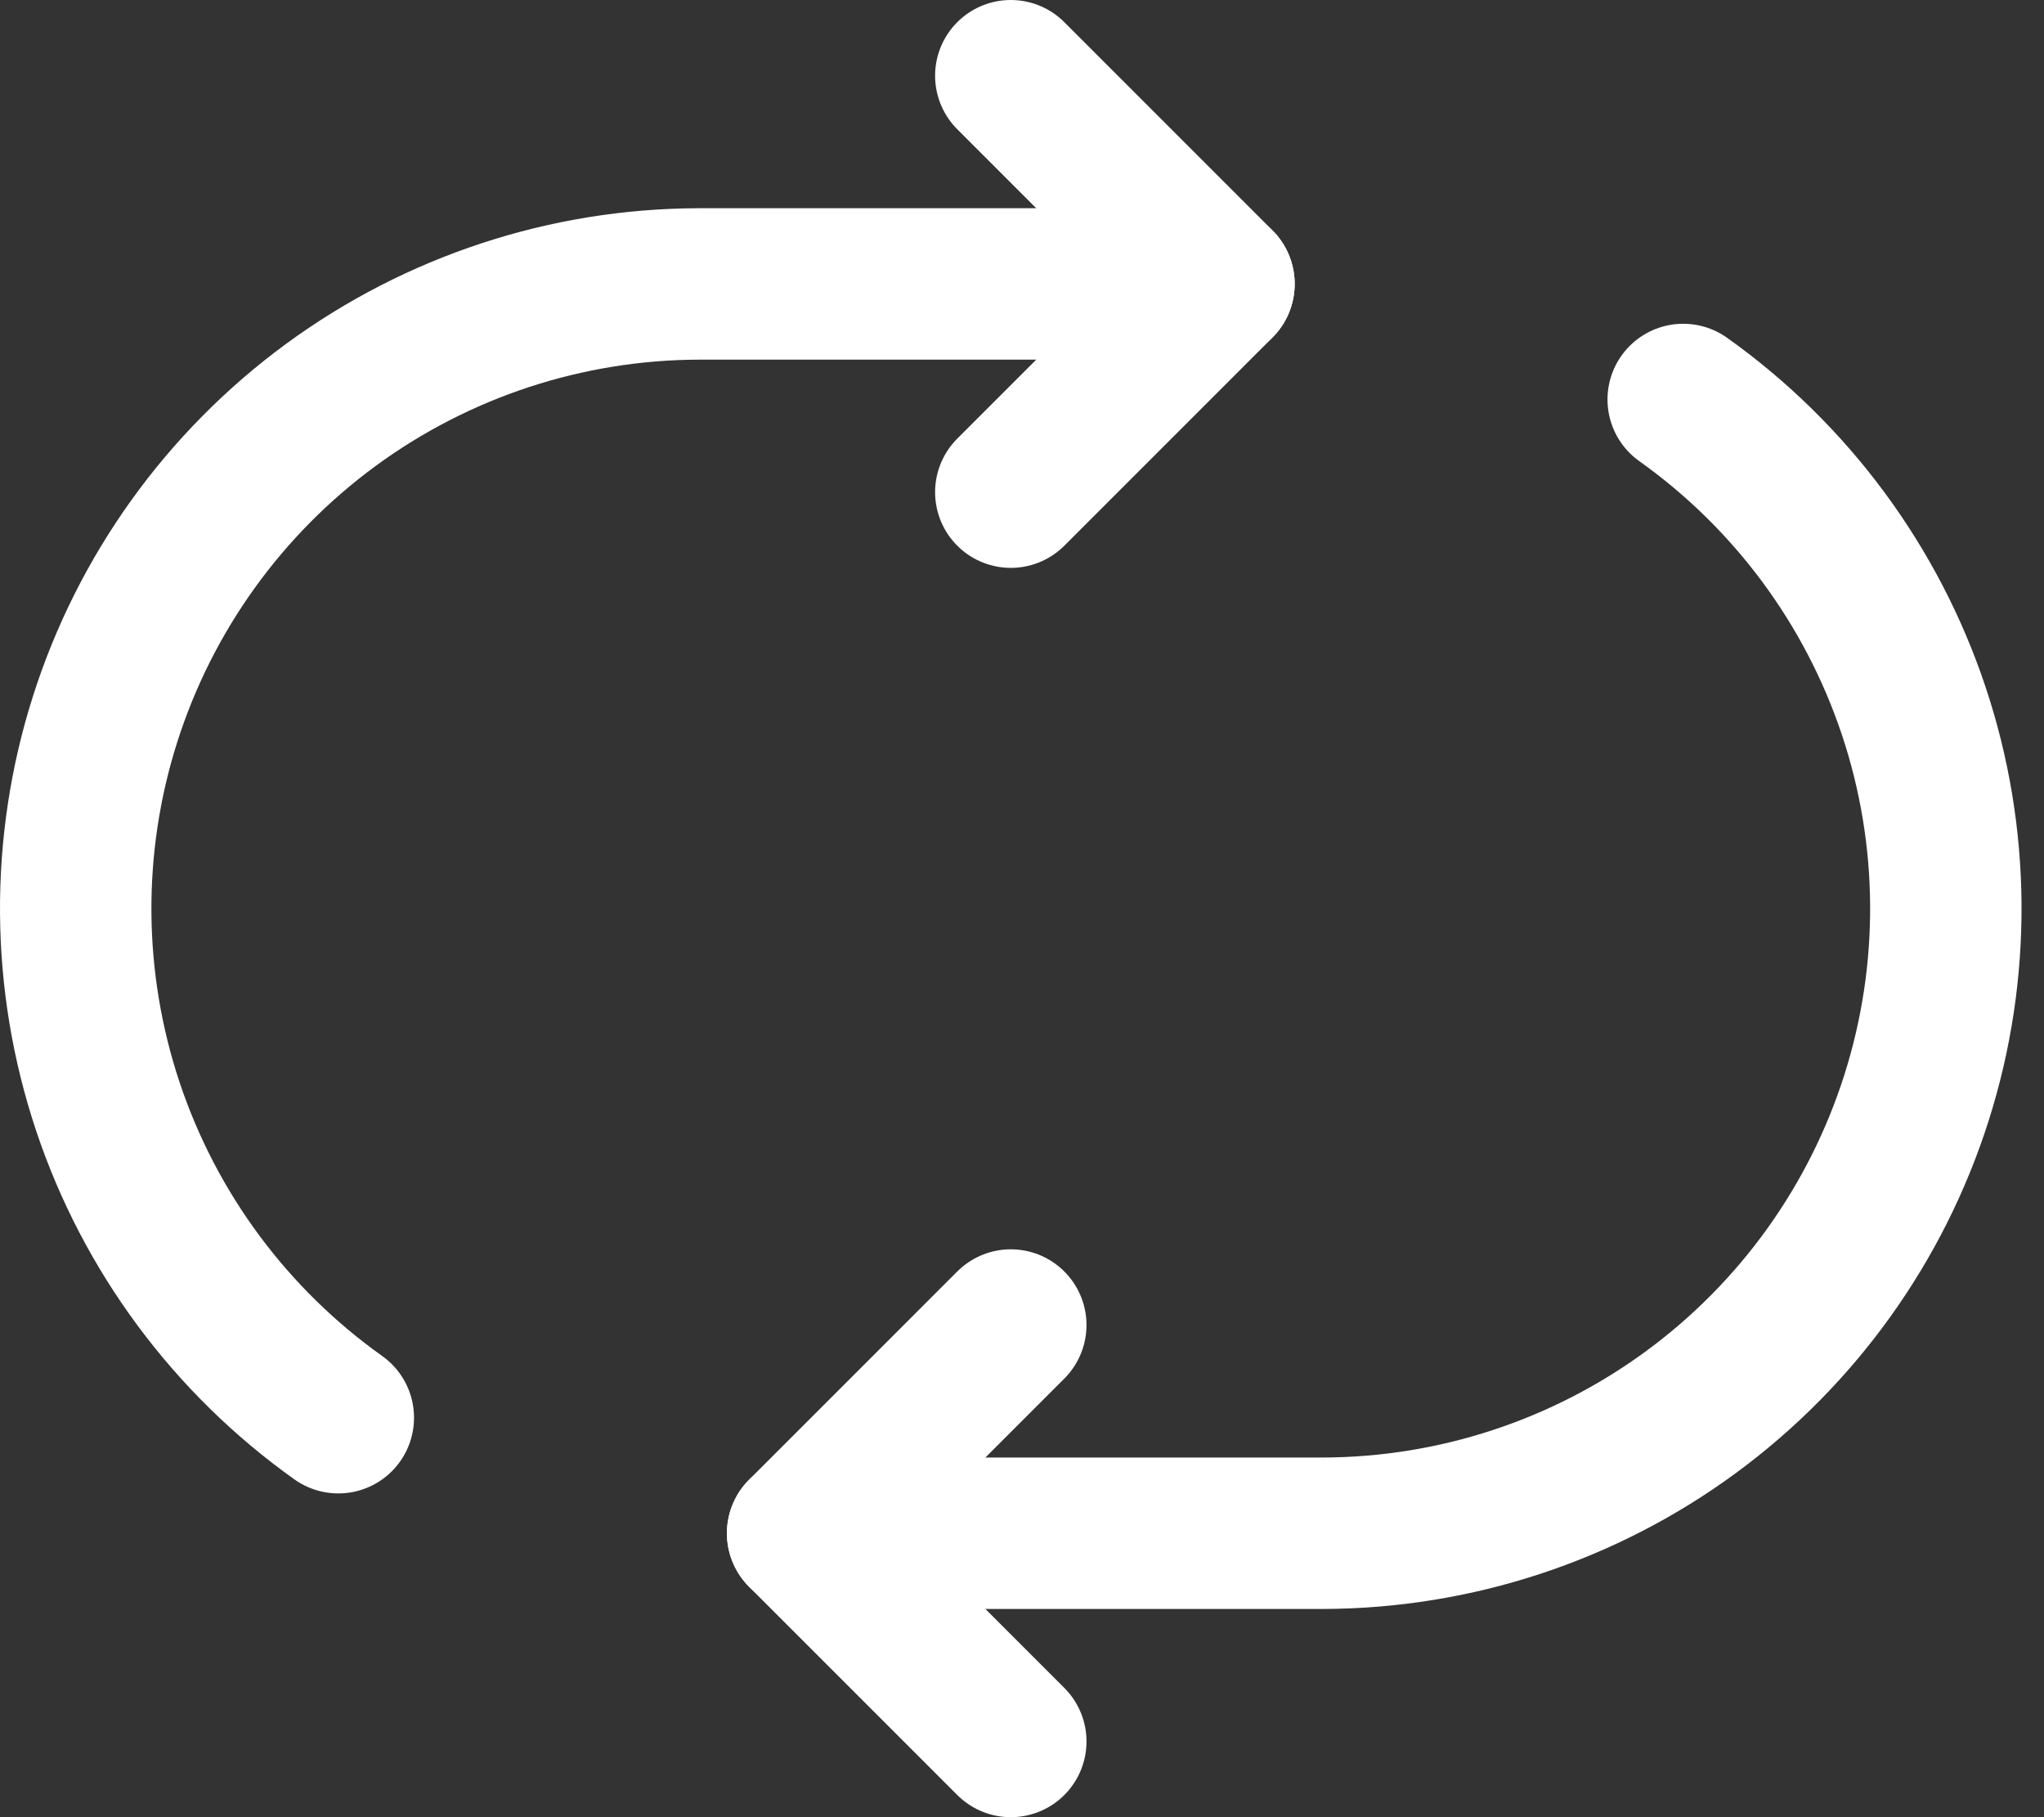 <svg width="27" height="24" viewBox="0 0 27 24" fill="none" xmlns="http://www.w3.org/2000/svg">
<rect x="0" y="0" width="27" height="24" fill="#333333" stroke="none"/>
<g id="Group 427319341">
<path id="primary" d="M22.234 5.276C23.658 6.289 24.724 7.728 25.278 9.385C25.832 11.042 25.845 12.833 25.316 14.498C24.787 16.164 23.743 17.618 22.334 18.652C20.925 19.686 19.224 20.245 17.477 20.25H10.602" stroke="white" stroke-width="2" stroke-linecap="round" stroke-linejoin="round"/>
<path id="primary_2" d="M4.469 18.724C3.045 17.711 1.979 16.273 1.425 14.615C0.872 12.958 0.858 11.167 1.387 9.502C1.916 7.836 2.961 6.382 4.37 5.348C5.779 4.315 7.48 3.755 9.227 3.75H16.102" stroke="white" stroke-width="2" stroke-linecap="round" stroke-linejoin="round"/>
<path id="primary_3" d="M13.352 23L10.602 20.25L13.352 17.5" stroke="white" stroke-width="2" stroke-linecap="round" stroke-linejoin="round"/>
<path id="primary_4" d="M13.352 1L16.102 3.75L13.352 6.5" stroke="white" stroke-width="2" stroke-linecap="round" stroke-linejoin="round"/>
</g>
</svg>

